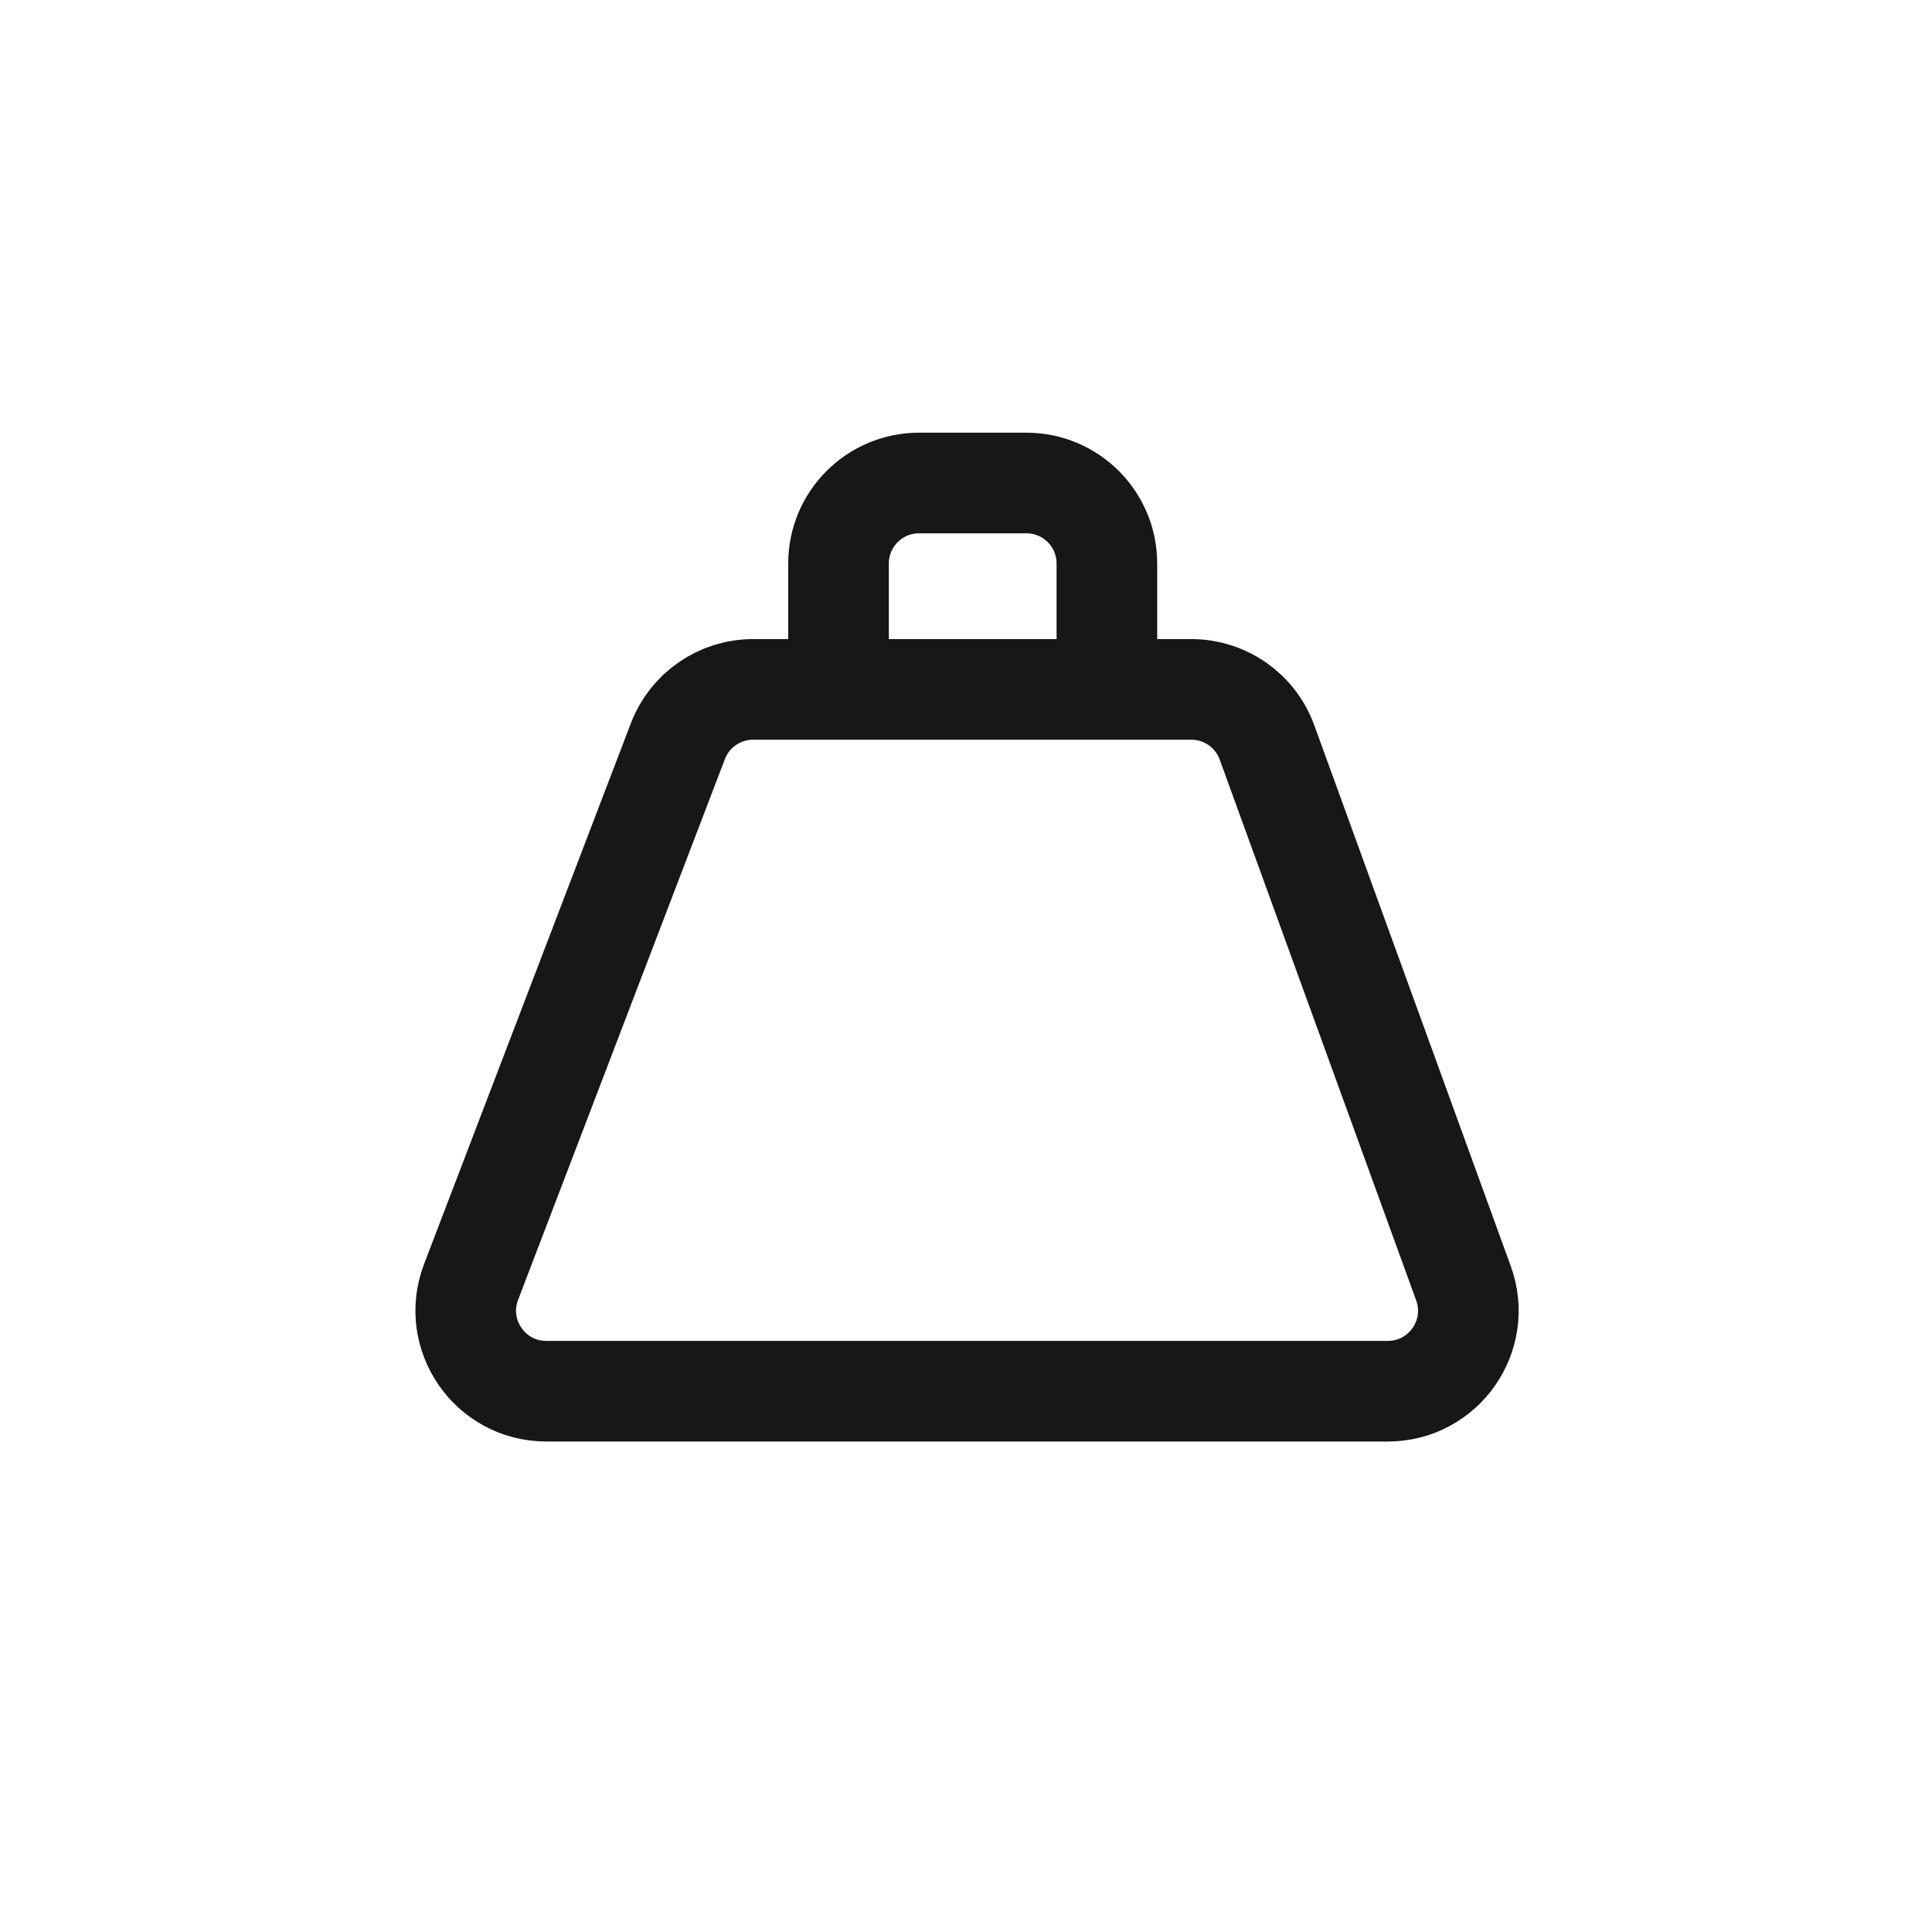<svg width="48" height="48" viewBox="0 0 48 48" fill="none" xmlns="http://www.w3.org/2000/svg">
<path d="M20.833 17.128H18.71C17.881 17.128 17.138 17.64 16.842 18.414L11.704 31.85C11.204 33.159 12.171 34.564 13.573 34.564H34.479C35.867 34.564 36.833 33.185 36.359 31.881L31.478 18.445C31.191 17.655 30.44 17.128 29.599 17.128H27.5M20.833 17.128V14C20.833 12.895 21.729 12 22.833 12H25.5C26.605 12 27.5 12.895 27.5 14V17.128M20.833 17.128H27.5" stroke="#171718" stroke-width="2.5" stroke-linecap="round" stroke-linejoin="round"/>
</svg>
